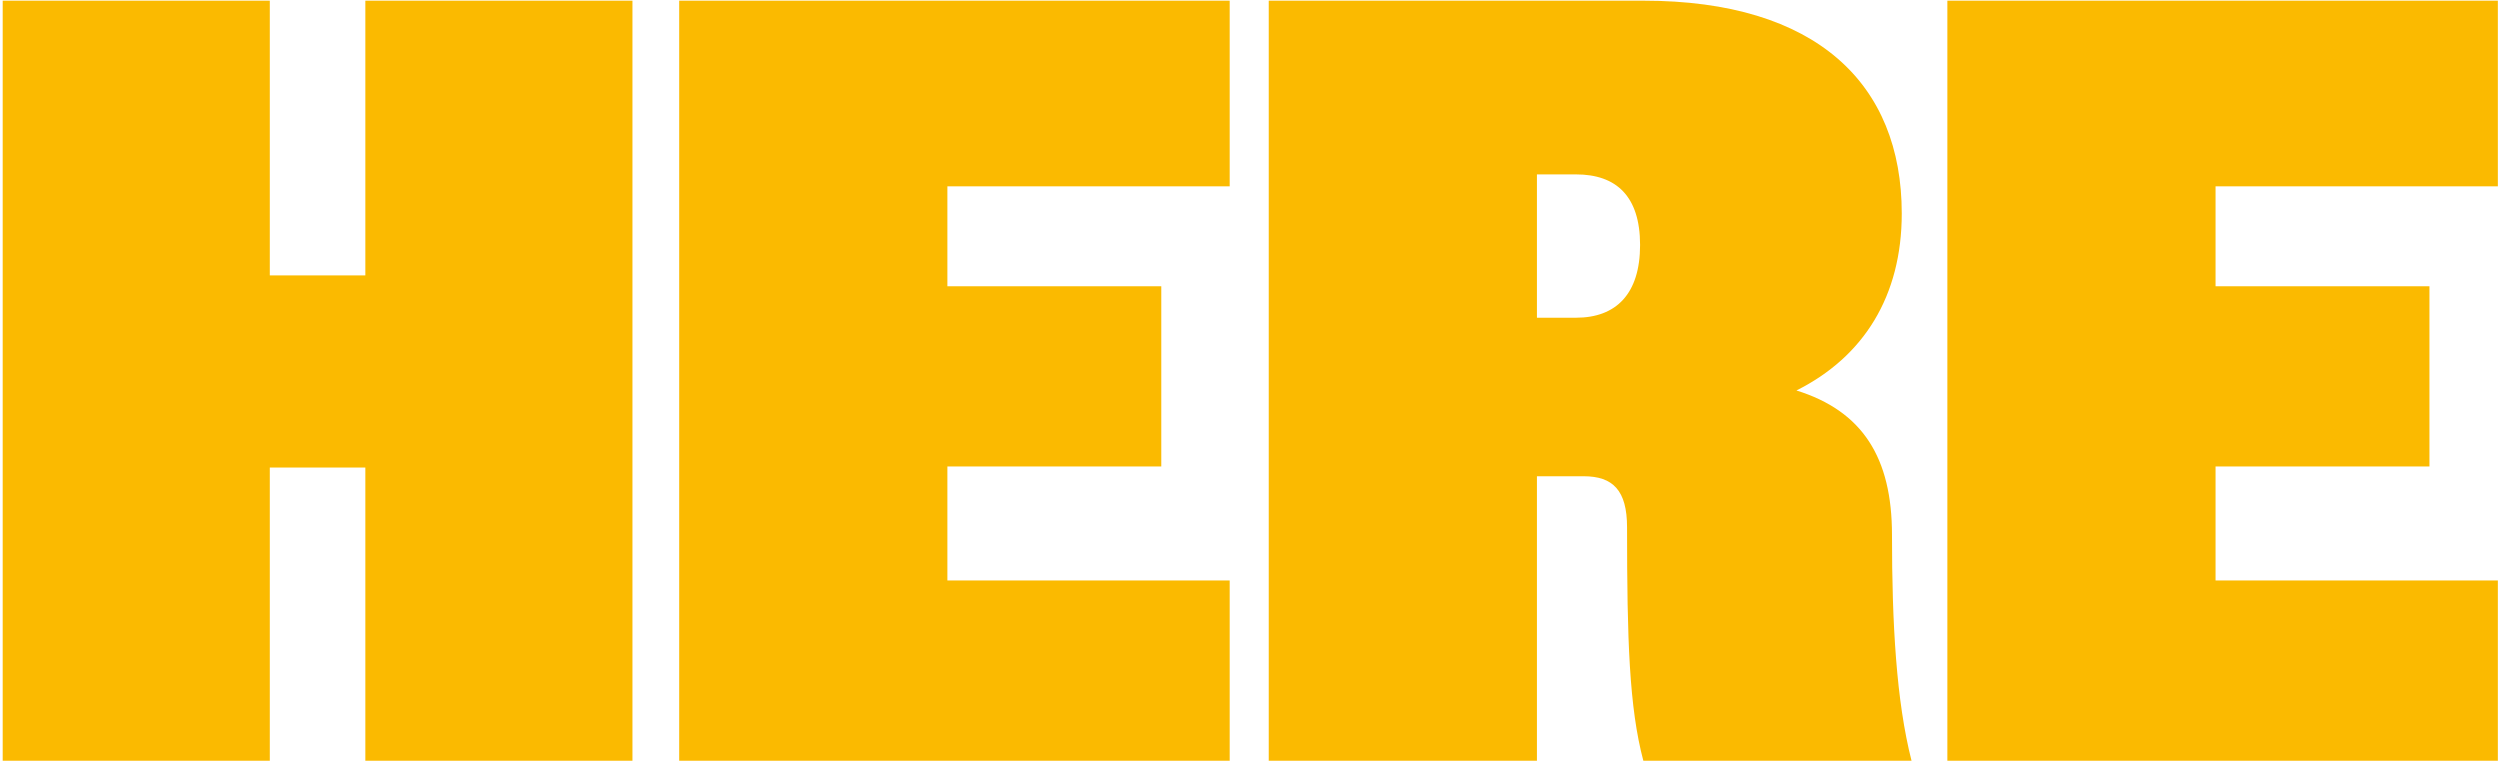 <?xml version="1.0" encoding="UTF-8"?>
<svg xmlns="http://www.w3.org/2000/svg" width="746" height="227" viewBox="0 0 746 227" fill="none">
  <path d="M0.804 227V0.2H80.508V82.172H109.02V0.2H188.724V227H109.02V139.52H80.508V227H0.804ZM202.671 227V0.2H366.939V55.604H282.699V85.412H346.527V139.196H282.699V173.216H366.939V227H202.671ZM378.593 227V0.2H490.373C542.213 0.2 567.485 25.148 567.485 63.704C567.485 88.328 556.145 106.472 536.057 116.516C555.821 122.672 564.569 136.604 564.569 159.608C564.569 186.176 565.865 209.18 570.401 227H490.373C486.161 211.124 485.513 191.036 485.513 157.34C485.513 146.324 481.301 142.112 472.553 142.112H458.621V227H378.593ZM470.285 52.04H458.621V94.808H470.285C482.273 94.808 489.401 87.68 489.401 73.1C489.401 58.52 482.273 52.04 470.285 52.04ZM581.093 227V0.2H745.361V55.604H661.121V85.412H724.949V139.196H661.121V173.216H745.361V227H581.093Z" fill="#FBBA00"></path>
</svg>
